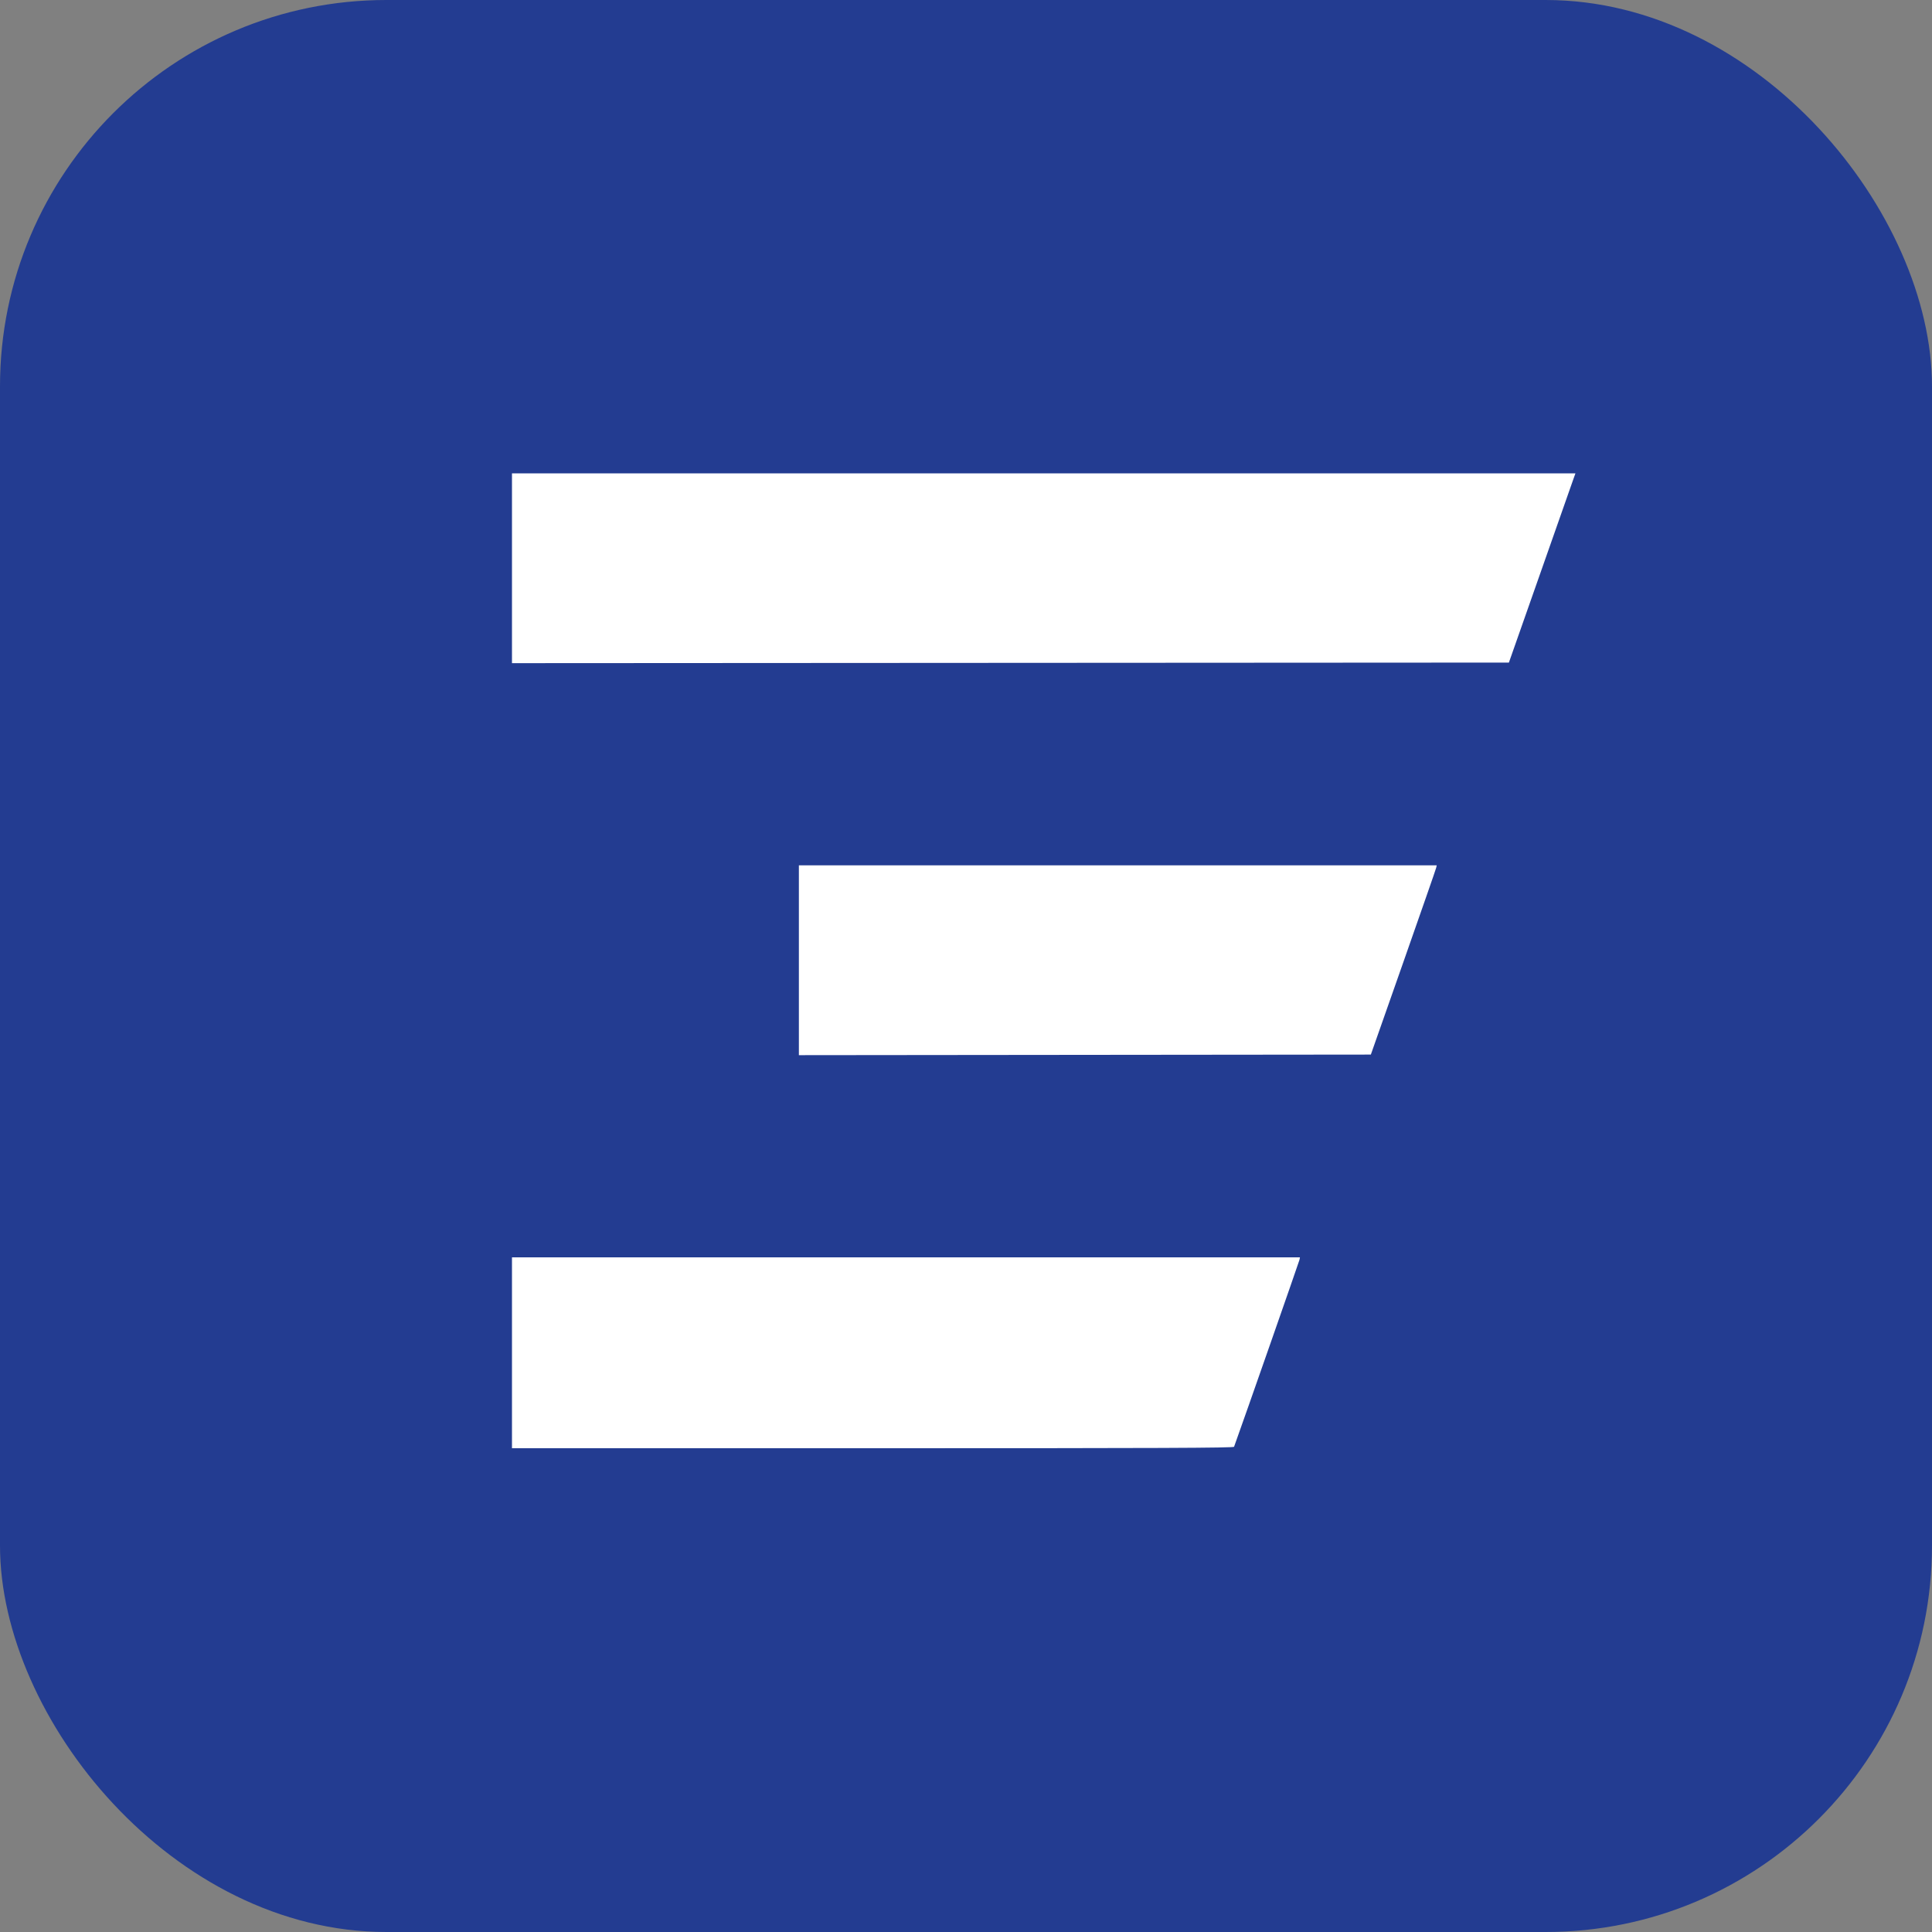 <svg xmlns="http://www.w3.org/2000/svg" version="1.1" xmlns:xlink="http://www.w3.org/1999/xlink" width="20" height="20"><rect width="100%" height="100%" fill="#808080" stroke="none"/><svg width="20" height="20" viewBox="0 0 20 20" fill="none" xmlns="http://www.w3.org/2000/svg">
<rect width="20" height="20" rx="4" fill="#233C91"></rect>
<path fill-rule="evenodd" clip-rule="evenodd" d="M5.3 5.883V6.865L10.46 6.862L15.62 6.859L15.947 5.929C16.126 5.418 16.281 4.977 16.291 4.95L16.309 4.9H10.804H5.3V5.883ZM8.27 9.94V10.923L11.23 10.92L14.191 10.917L14.526 9.964C14.71 9.439 14.864 8.999 14.867 8.984L14.873 8.958H11.572H8.27V9.94ZM5.3 14.004V14.992H9.035C12.013 14.992 12.771 14.989 12.775 14.977C12.89 14.658 13.448 13.06 13.452 13.042L13.457 13.016H9.378H5.3V14.004Z" fill="white"></path>
</svg><style>@media (prefers-color-scheme: light) { :root { filter: none; } }
@media (prefers-color-scheme: dark) { :root { filter: none; } }
</style></svg>